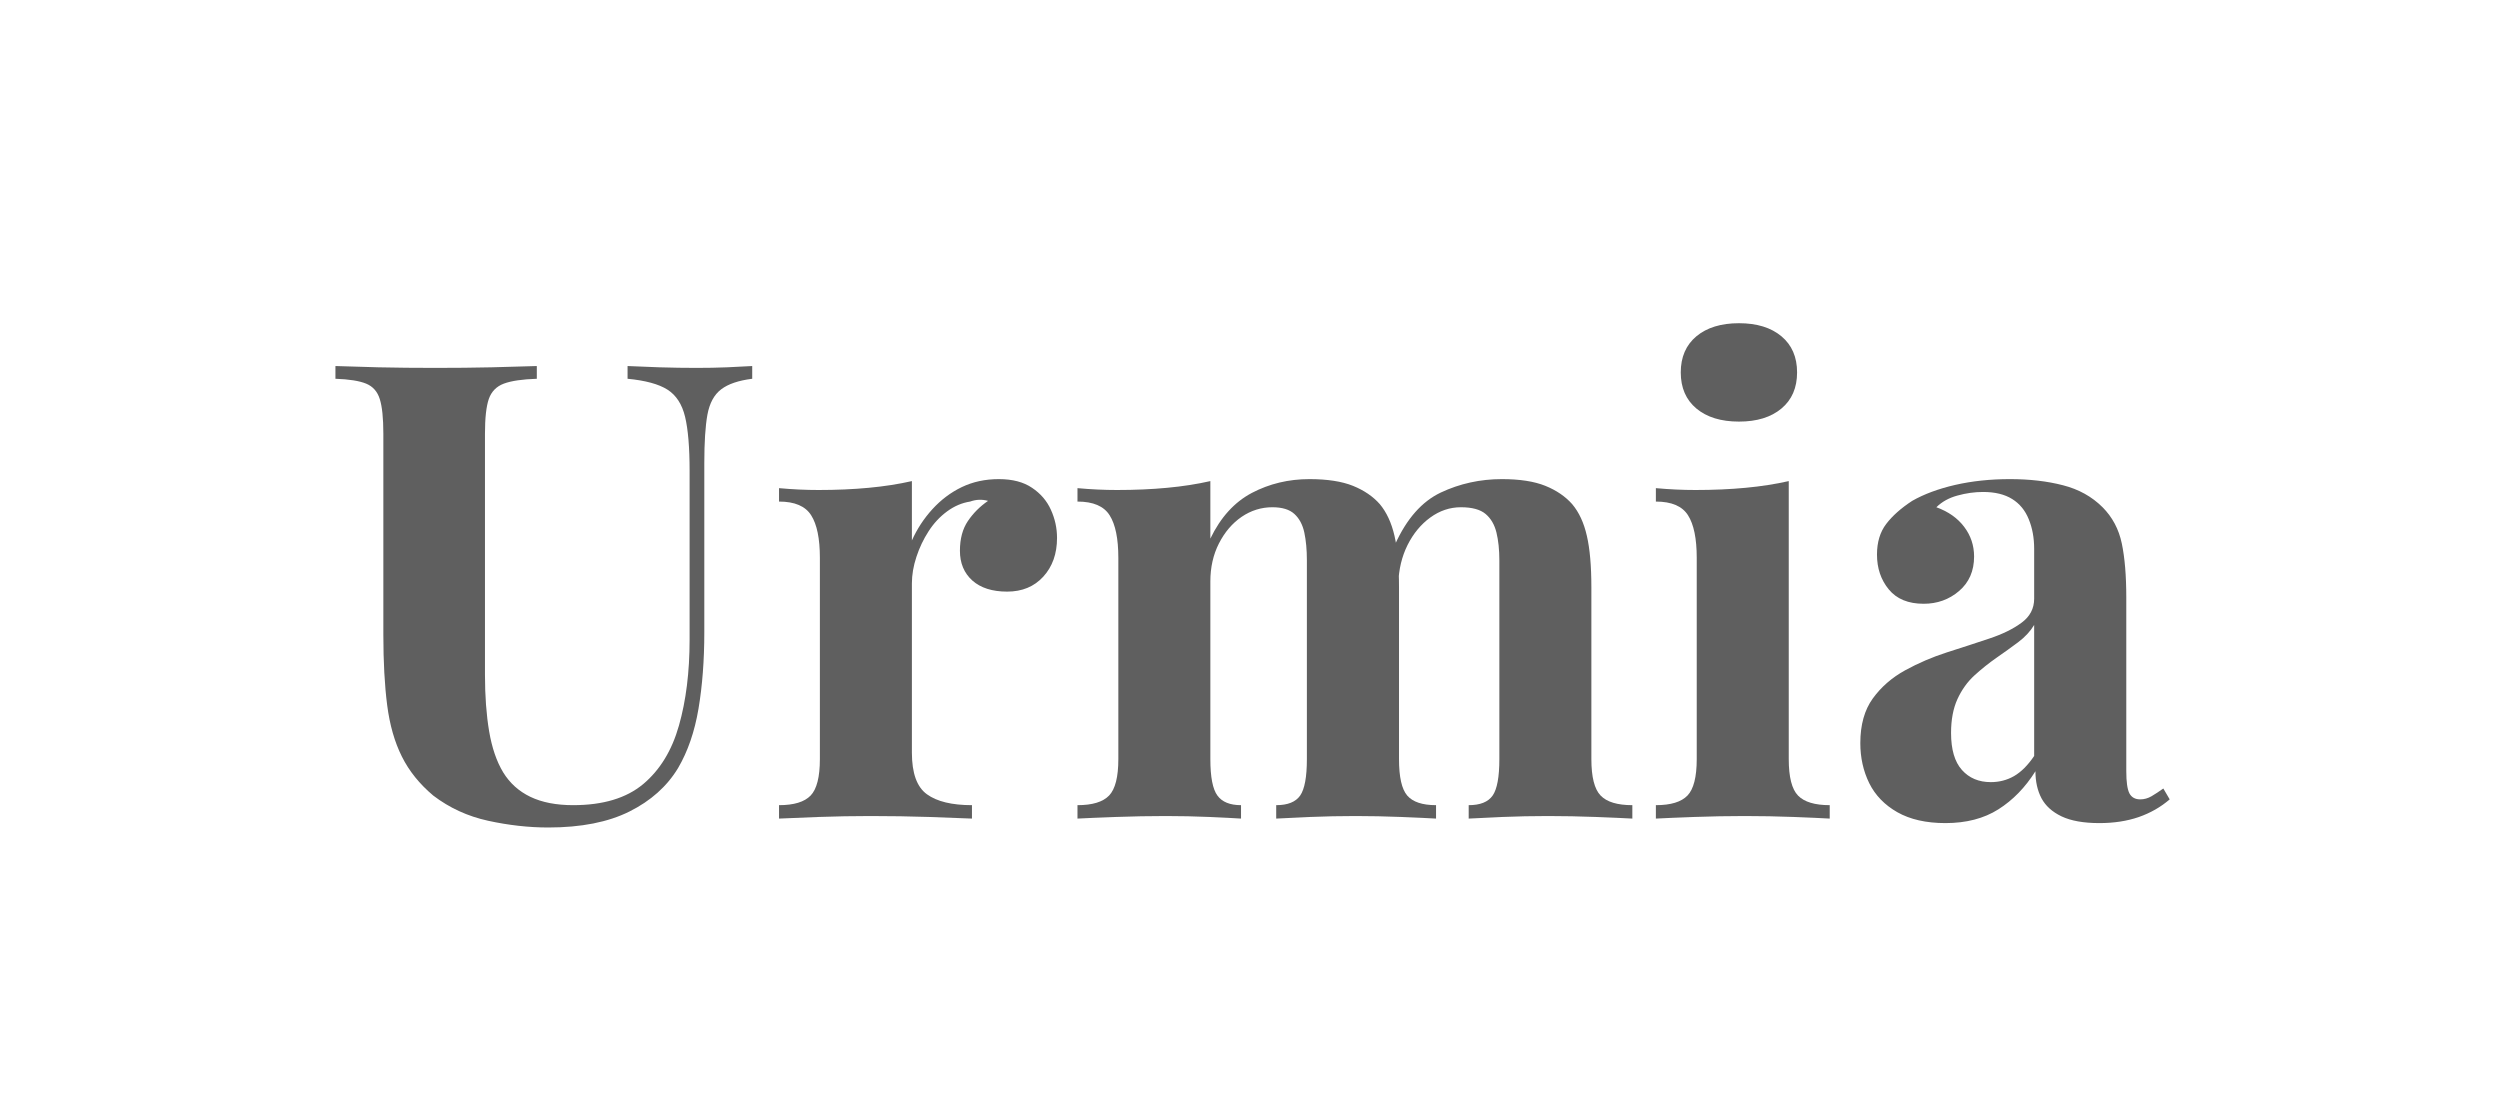 <svg version="1.2" preserveAspectRatio="xMidYMid meet" height="200" viewBox="0 0 337.5 150" zoomAndPan="magnify" width="450" xmlns:xlink="http://www.w3.org/1999/xlink" xmlns="http://www.w3.org/2000/svg"><defs><clipPath id="ccf874db24"><rect height="116" y="0" width="253" x="0"></rect></clipPath></defs><g id="f54241c377"><g transform="matrix(1,0,0,1,42,17)"><g clip-path="url(#ccf874db24)"><g style="fill:#5f5f5f;fill-opacity:1;"><g transform="translate(1.643, 93.509)"><path d="M 57.906 -61.094 L 57.906 -59.375 C 56.062 -59.145 54.664 -58.672 53.719 -57.953 C 52.77 -57.234 52.148 -56.094 51.859 -54.531 C 51.578 -52.977 51.438 -50.797 51.438 -47.984 L 51.438 -25.109 C 51.438 -21.367 51.176 -17.945 50.656 -14.844 C 50.133 -11.738 49.211 -9.062 47.891 -6.812 C 46.398 -4.344 44.211 -2.391 41.328 -0.953 C 38.453 0.484 34.801 1.203 30.375 1.203 C 27.727 1.203 25.023 0.898 22.266 0.297 C 19.504 -0.305 17.031 -1.441 14.844 -3.109 C 13 -4.66 11.586 -6.414 10.609 -8.375 C 9.629 -10.332 8.969 -12.645 8.625 -15.312 C 8.281 -17.988 8.109 -21.172 8.109 -24.859 L 8.109 -51.953 C 8.109 -54.078 7.945 -55.641 7.625 -56.641 C 7.312 -57.648 6.695 -58.344 5.781 -58.719 C 4.863 -59.094 3.484 -59.312 1.641 -59.375 L 1.641 -61.094 C 3.078 -61.039 5.016 -60.984 7.453 -60.922 C 9.898 -60.867 12.453 -60.844 15.109 -60.844 C 17.754 -60.844 20.297 -60.867 22.734 -60.922 C 25.18 -60.984 27.211 -61.039 28.828 -61.094 L 28.828 -59.375 C 26.867 -59.312 25.383 -59.094 24.375 -58.719 C 23.375 -58.344 22.695 -57.648 22.344 -56.641 C 22 -55.641 21.828 -54.078 21.828 -51.953 L 21.828 -19.422 C 21.828 -16.547 22.016 -14 22.391 -11.781 C 22.766 -9.562 23.395 -7.719 24.281 -6.25 C 25.176 -4.789 26.398 -3.688 27.953 -2.938 C 29.516 -2.188 31.441 -1.812 33.734 -1.812 C 37.766 -1.812 40.914 -2.758 43.188 -4.656 C 45.457 -6.562 47.066 -9.195 48.016 -12.562 C 48.973 -15.926 49.453 -19.789 49.453 -24.156 L 49.453 -46.953 C 49.453 -50.109 49.25 -52.535 48.844 -54.234 C 48.438 -55.93 47.645 -57.156 46.469 -57.906 C 45.289 -58.656 43.492 -59.145 41.078 -59.375 L 41.078 -61.094 C 42.172 -61.039 43.609 -60.984 45.391 -60.922 C 47.172 -60.867 48.836 -60.844 50.391 -60.844 C 51.773 -60.844 53.145 -60.867 54.5 -60.922 C 55.852 -60.984 56.988 -61.039 57.906 -61.094 Z M 57.906 -61.094" style="stroke:none"></path></g></g><g style="fill:#5f5f5f;fill-opacity:1;"><g transform="translate(61.09, 93.509)"><path d="M 31.75 -45.828 C 33.594 -45.828 35.086 -45.438 36.234 -44.656 C 37.391 -43.883 38.238 -42.895 38.781 -41.688 C 39.332 -40.477 39.609 -39.211 39.609 -37.891 C 39.609 -35.754 38.988 -34.008 37.75 -32.656 C 36.52 -31.312 34.895 -30.641 32.875 -30.641 C 30.863 -30.641 29.297 -31.141 28.172 -32.141 C 27.055 -33.148 26.5 -34.488 26.5 -36.156 C 26.5 -37.77 26.859 -39.109 27.578 -40.172 C 28.297 -41.234 29.203 -42.141 30.297 -42.891 C 29.484 -43.117 28.676 -43.086 27.875 -42.797 C 26.781 -42.629 25.742 -42.188 24.766 -41.469 C 23.785 -40.75 22.953 -39.852 22.266 -38.781 C 21.578 -37.719 21.031 -36.566 20.625 -35.328 C 20.219 -34.098 20.016 -32.906 20.016 -31.75 L 20.016 -8.891 C 20.016 -6.129 20.691 -4.258 22.047 -3.281 C 23.398 -2.301 25.426 -1.812 28.125 -1.812 L 28.125 0 C 26.801 -0.062 24.875 -0.133 22.344 -0.219 C 19.812 -0.301 17.164 -0.344 14.406 -0.344 C 12.102 -0.344 9.773 -0.301 7.422 -0.219 C 5.066 -0.133 3.285 -0.062 2.078 0 L 2.078 -1.812 C 4.086 -1.812 5.508 -2.242 6.344 -3.109 C 7.176 -3.973 7.594 -5.613 7.594 -8.031 L 7.594 -35.203 C 7.594 -37.797 7.203 -39.707 6.422 -40.938 C 5.648 -42.176 4.203 -42.797 2.078 -42.797 L 2.078 -44.609 C 3.91 -44.441 5.691 -44.359 7.422 -44.359 C 9.836 -44.359 12.094 -44.457 14.188 -44.656 C 16.289 -44.852 18.234 -45.156 20.016 -45.562 L 20.016 -37.547 C 20.711 -39.098 21.633 -40.504 22.781 -41.766 C 23.938 -43.035 25.258 -44.031 26.75 -44.75 C 28.25 -45.469 29.914 -45.828 31.75 -45.828 Z M 31.75 -45.828" style="stroke:none"></path></g></g><g style="fill:#5f5f5f;fill-opacity:1;"><g transform="translate(101.382, 93.509)"><path d="M 33.391 -45.828 C 35.805 -45.828 37.766 -45.523 39.266 -44.922 C 40.766 -44.316 41.973 -43.492 42.891 -42.453 C 43.805 -41.359 44.469 -39.93 44.875 -38.172 C 45.281 -36.422 45.484 -34.109 45.484 -31.234 L 45.484 -8.031 C 45.484 -5.613 45.852 -3.973 46.594 -3.109 C 47.344 -2.242 48.641 -1.812 50.484 -1.812 L 50.484 0 C 49.453 -0.062 47.883 -0.133 45.781 -0.219 C 43.676 -0.301 41.617 -0.344 39.609 -0.344 C 37.535 -0.344 35.492 -0.301 33.484 -0.219 C 31.473 -0.133 29.945 -0.062 28.906 0 L 28.906 -1.812 C 30.457 -1.812 31.535 -2.242 32.141 -3.109 C 32.742 -3.973 33.047 -5.613 33.047 -8.031 L 33.047 -34.859 C 33.047 -36.297 32.93 -37.547 32.703 -38.609 C 32.473 -39.68 32.023 -40.52 31.359 -41.125 C 30.703 -41.727 29.711 -42.031 28.391 -42.031 C 26.891 -42.031 25.504 -41.598 24.234 -40.734 C 22.973 -39.867 21.953 -38.672 21.172 -37.141 C 20.398 -35.617 20.016 -33.91 20.016 -32.016 L 20.016 -8.031 C 20.016 -5.613 20.332 -3.973 20.969 -3.109 C 21.602 -2.242 22.664 -1.812 24.156 -1.812 L 24.156 0 C 23.238 -0.062 21.816 -0.133 19.891 -0.219 C 17.961 -0.301 15.992 -0.344 13.984 -0.344 C 11.797 -0.344 9.551 -0.301 7.25 -0.219 C 4.945 -0.133 3.223 -0.062 2.078 0 L 2.078 -1.812 C 4.086 -1.812 5.508 -2.242 6.344 -3.109 C 7.176 -3.973 7.594 -5.613 7.594 -8.031 L 7.594 -35.203 C 7.594 -37.797 7.203 -39.707 6.422 -40.938 C 5.648 -42.176 4.203 -42.797 2.078 -42.797 L 2.078 -44.609 C 3.91 -44.441 5.691 -44.359 7.422 -44.359 C 9.836 -44.359 12.094 -44.457 14.188 -44.656 C 16.289 -44.852 18.234 -45.156 20.016 -45.562 L 20.016 -37.797 C 21.398 -40.672 23.27 -42.727 25.625 -43.969 C 27.988 -45.207 30.578 -45.828 33.391 -45.828 Z M 59.375 -45.828 C 61.789 -45.828 63.742 -45.523 65.234 -44.922 C 66.734 -44.316 67.941 -43.492 68.859 -42.453 C 69.785 -41.359 70.445 -39.93 70.844 -38.172 C 71.25 -36.422 71.453 -34.109 71.453 -31.234 L 71.453 -8.031 C 71.453 -5.613 71.867 -3.973 72.703 -3.109 C 73.535 -2.242 74.961 -1.812 76.984 -1.812 L 76.984 0 C 75.891 -0.062 74.25 -0.133 72.062 -0.219 C 69.875 -0.301 67.711 -0.344 65.578 -0.344 C 63.516 -0.344 61.473 -0.301 59.453 -0.219 C 57.441 -0.133 55.922 -0.062 54.891 0 L 54.891 -1.812 C 56.441 -1.812 57.52 -2.242 58.125 -3.109 C 58.727 -3.973 59.031 -5.613 59.031 -8.031 L 59.031 -34.859 C 59.031 -36.297 58.898 -37.547 58.641 -38.609 C 58.379 -39.68 57.891 -40.52 57.172 -41.125 C 56.453 -41.727 55.344 -42.031 53.844 -42.031 C 52.352 -42.031 50.973 -41.566 49.703 -40.641 C 48.441 -39.723 47.422 -38.488 46.641 -36.938 C 45.867 -35.383 45.453 -33.656 45.391 -31.75 L 44.953 -37.016 C 46.516 -40.473 48.57 -42.805 51.125 -44.016 C 53.688 -45.223 56.438 -45.828 59.375 -45.828 Z M 59.375 -45.828" style="stroke:none"></path></g></g><g style="fill:#5f5f5f;fill-opacity:1;"><g transform="translate(179.465, 93.509)"><path d="M 13.297 -66.875 C 15.711 -66.875 17.625 -66.285 19.031 -65.109 C 20.438 -63.93 21.141 -62.305 21.141 -60.234 C 21.141 -58.16 20.438 -56.535 19.031 -55.359 C 17.625 -54.18 15.711 -53.594 13.297 -53.594 C 10.879 -53.594 8.961 -54.18 7.547 -55.359 C 6.141 -56.535 5.438 -58.16 5.438 -60.234 C 5.438 -62.305 6.141 -63.93 7.547 -65.109 C 8.961 -66.285 10.879 -66.875 13.297 -66.875 Z M 20.016 -45.562 L 20.016 -8.031 C 20.016 -5.613 20.43 -3.973 21.266 -3.109 C 22.109 -2.242 23.535 -1.812 25.547 -1.812 L 25.547 0 C 24.504 -0.062 22.891 -0.133 20.703 -0.219 C 18.523 -0.301 16.312 -0.344 14.062 -0.344 C 11.82 -0.344 9.551 -0.301 7.25 -0.219 C 4.945 -0.133 3.223 -0.062 2.078 0 L 2.078 -1.812 C 4.086 -1.812 5.508 -2.242 6.344 -3.109 C 7.176 -3.973 7.594 -5.613 7.594 -8.031 L 7.594 -35.203 C 7.594 -37.797 7.203 -39.707 6.422 -40.938 C 5.648 -42.176 4.203 -42.797 2.078 -42.797 L 2.078 -44.609 C 3.91 -44.441 5.691 -44.359 7.422 -44.359 C 9.836 -44.359 12.094 -44.457 14.188 -44.656 C 16.289 -44.852 18.234 -45.156 20.016 -45.562 Z M 20.016 -45.562" style="stroke:none"></path></g></g><g style="fill:#5f5f5f;fill-opacity:1;"><g transform="translate(206.643, 93.509)"><path d="M 13.984 0.609 C 11.391 0.609 9.227 0.117 7.5 -0.859 C 5.781 -1.836 4.516 -3.145 3.703 -4.781 C 2.898 -6.426 2.5 -8.227 2.5 -10.188 C 2.5 -12.656 3.062 -14.664 4.188 -16.219 C 5.312 -17.77 6.766 -19.035 8.547 -20.016 C 10.328 -20.992 12.207 -21.801 14.188 -22.438 C 16.176 -23.07 18.078 -23.691 19.891 -24.297 C 21.703 -24.898 23.164 -25.617 24.281 -26.453 C 25.406 -27.285 25.969 -28.363 25.969 -29.688 L 25.969 -36.422 C 25.969 -37.91 25.723 -39.242 25.234 -40.422 C 24.754 -41.609 24.008 -42.516 23 -43.141 C 21.988 -43.773 20.68 -44.094 19.078 -44.094 C 17.922 -44.094 16.766 -43.93 15.609 -43.609 C 14.461 -43.297 13.516 -42.77 12.766 -42.031 C 14.379 -41.445 15.629 -40.566 16.516 -39.391 C 17.41 -38.211 17.859 -36.875 17.859 -35.375 C 17.859 -33.426 17.18 -31.875 15.828 -30.719 C 14.484 -29.57 12.891 -29 11.047 -29 C 8.973 -29 7.406 -29.645 6.344 -30.938 C 5.281 -32.227 4.75 -33.797 4.75 -35.641 C 4.75 -37.305 5.164 -38.688 6 -39.781 C 6.832 -40.875 8 -41.91 9.5 -42.891 C 11.102 -43.805 13.039 -44.523 15.312 -45.047 C 17.582 -45.566 20.047 -45.828 22.703 -45.828 C 25.348 -45.828 27.734 -45.551 29.859 -45 C 31.984 -44.457 33.766 -43.469 35.203 -42.031 C 36.523 -40.707 37.391 -39.082 37.797 -37.156 C 38.203 -35.227 38.406 -32.797 38.406 -29.859 L 38.406 -6.391 C 38.406 -4.953 38.547 -3.957 38.828 -3.406 C 39.117 -2.863 39.609 -2.594 40.297 -2.594 C 40.816 -2.594 41.32 -2.734 41.812 -3.016 C 42.301 -3.305 42.832 -3.656 43.406 -4.062 L 44.266 -2.594 C 43.055 -1.551 41.66 -0.754 40.078 -0.203 C 38.504 0.336 36.738 0.609 34.781 0.609 C 32.645 0.609 30.941 0.305 29.672 -0.297 C 28.41 -0.898 27.504 -1.719 26.953 -2.75 C 26.41 -3.789 26.141 -5.004 26.141 -6.391 C 24.766 -4.203 23.098 -2.488 21.141 -1.25 C 19.18 -0.008 16.797 0.609 13.984 0.609 Z M 20.109 -4.922 C 21.254 -4.922 22.301 -5.191 23.25 -5.734 C 24.207 -6.285 25.113 -7.191 25.969 -8.453 L 25.969 -26.141 C 25.457 -25.285 24.738 -24.508 23.812 -23.812 C 22.895 -23.125 21.914 -22.422 20.875 -21.703 C 19.844 -20.984 18.852 -20.191 17.906 -19.328 C 16.957 -18.461 16.191 -17.395 15.609 -16.125 C 15.035 -14.863 14.75 -13.344 14.75 -11.562 C 14.75 -9.32 15.238 -7.656 16.219 -6.562 C 17.195 -5.469 18.492 -4.922 20.109 -4.922 Z M 20.109 -4.922" style="stroke:none"></path></g></g></g></g></g></svg>